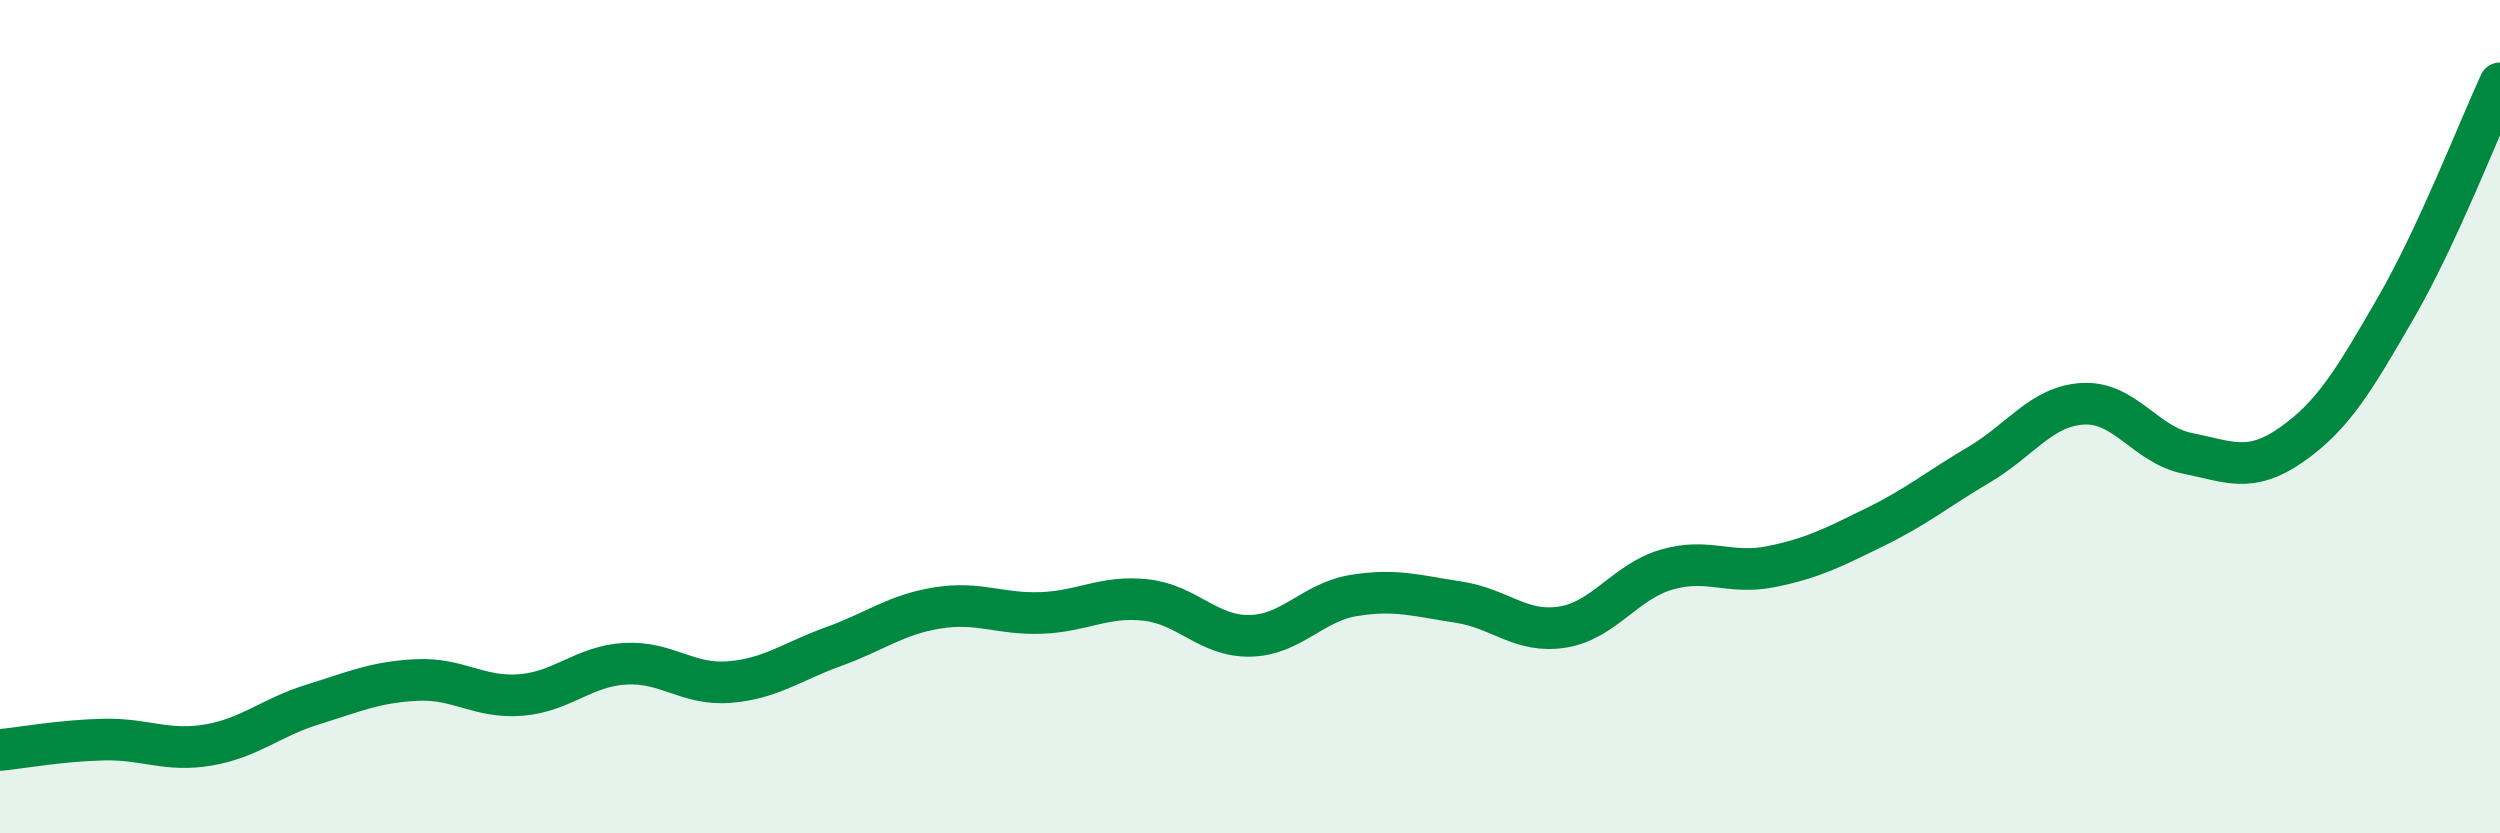 
    <svg width="60" height="20" viewBox="0 0 60 20" xmlns="http://www.w3.org/2000/svg">
      <path
        d="M 0,18 C 0.5,17.95 1.5,17.77 2.5,17.75 C 3.5,17.73 4,18.05 5,17.88 C 6,17.71 6.5,17.22 7.5,16.91 C 8.5,16.6 9,16.37 10,16.32 C 11,16.27 11.5,16.76 12.5,16.68 C 13.5,16.6 14,15.99 15,15.93 C 16,15.87 16.5,16.45 17.5,16.37 C 18.5,16.29 19,15.88 20,15.52 C 21,15.16 21.5,14.75 22.5,14.59 C 23.5,14.43 24,14.75 25,14.71 C 26,14.67 26.5,14.29 27.5,14.4 C 28.5,14.51 29,15.28 30,15.26 C 31,15.24 31.5,14.45 32.5,14.29 C 33.5,14.13 34,14.3 35,14.45 C 36,14.6 36.5,15.21 37.5,15.05 C 38.5,14.89 39,13.96 40,13.67 C 41,13.38 41.5,13.8 42.5,13.6 C 43.5,13.4 44,13.14 45,12.65 C 46,12.16 46.5,11.74 47.5,11.15 C 48.5,10.56 49,9.74 50,9.69 C 51,9.64 51.5,10.68 52.5,10.88 C 53.5,11.08 54,11.37 55,10.67 C 56,9.97 56.5,9.12 57.5,7.39 C 58.5,5.66 59.5,3.08 60,2L60 20L0 20Z"
        fill="#008740"
        opacity="0.1"
        stroke-linecap="round"
        stroke-linejoin="round"
      />
      <path
        d="M 0,18 C 0.5,17.95 1.5,17.77 2.5,17.75 C 3.5,17.73 4,18.05 5,17.88 C 6,17.71 6.5,17.22 7.5,16.91 C 8.5,16.6 9,16.37 10,16.32 C 11,16.27 11.5,16.76 12.5,16.68 C 13.5,16.6 14,15.99 15,15.93 C 16,15.87 16.5,16.45 17.5,16.37 C 18.5,16.29 19,15.88 20,15.52 C 21,15.16 21.5,14.75 22.5,14.59 C 23.5,14.43 24,14.75 25,14.71 C 26,14.67 26.5,14.29 27.5,14.4 C 28.5,14.51 29,15.28 30,15.26 C 31,15.24 31.5,14.45 32.5,14.29 C 33.5,14.13 34,14.3 35,14.45 C 36,14.6 36.5,15.21 37.5,15.05 C 38.5,14.89 39,13.96 40,13.67 C 41,13.38 41.5,13.8 42.5,13.6 C 43.5,13.4 44,13.14 45,12.65 C 46,12.16 46.5,11.74 47.5,11.15 C 48.5,10.56 49,9.74 50,9.69 C 51,9.64 51.5,10.68 52.5,10.88 C 53.5,11.08 54,11.37 55,10.67 C 56,9.97 56.5,9.12 57.5,7.39 C 58.5,5.66 59.5,3.08 60,2"
        stroke="#008740"
        stroke-width="1"
        fill="none"
        stroke-linecap="round"
        stroke-linejoin="round"
      />
    </svg>
  